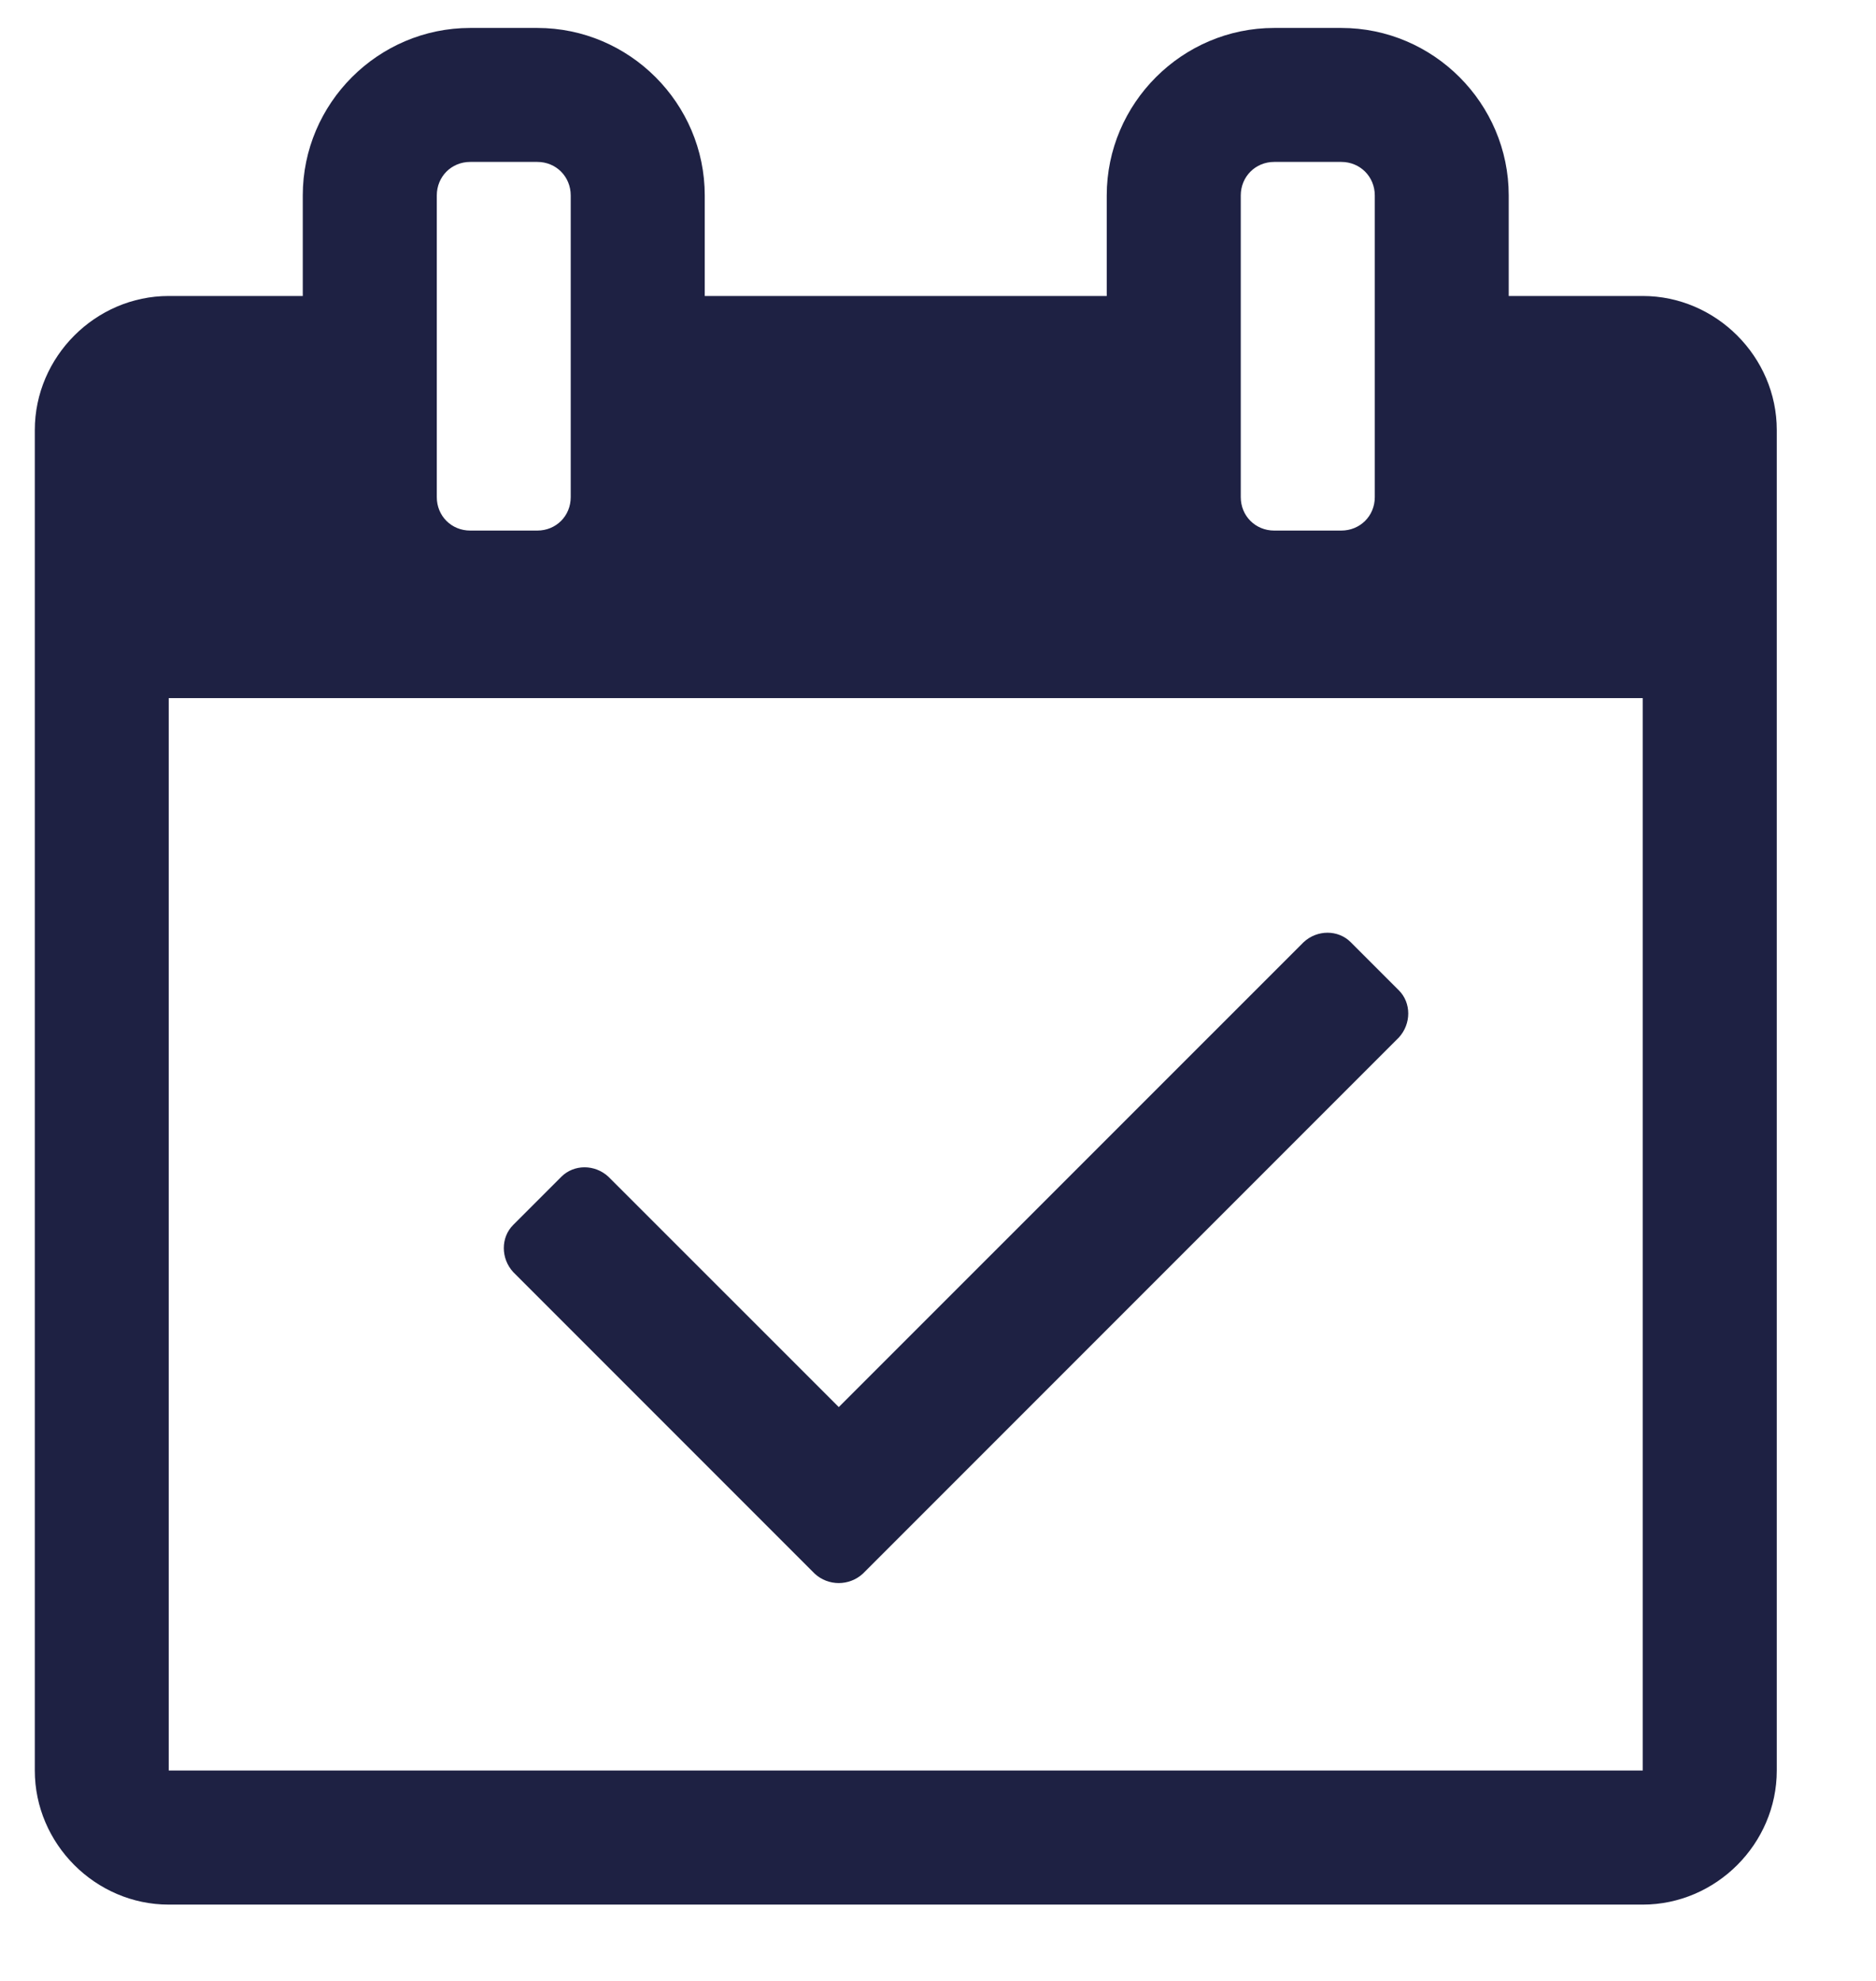 <svg width="18" height="19" viewBox="0 0 18 19" fill="none" xmlns="http://www.w3.org/2000/svg">
<path d="M13.422 9.951C13.542 9.82 13.542 9.619 13.422 9.499L12.96 9.037C12.839 8.916 12.638 8.916 12.508 9.037L8.048 13.496L5.838 11.287C5.708 11.166 5.507 11.166 5.386 11.287L4.924 11.749C4.804 11.869 4.804 12.07 4.924 12.201L7.817 15.094C7.947 15.214 8.148 15.214 8.279 15.094L13.422 9.951ZM1.619 16.982V6.696H15.762V16.982H1.619ZM5.476 4.768C5.476 4.949 5.336 5.089 5.155 5.089H4.512C4.331 5.089 4.191 4.949 4.191 4.768V1.875C4.191 1.694 4.331 1.553 4.512 1.553H5.155C5.336 1.553 5.476 1.694 5.476 1.875V4.768ZM13.191 4.768C13.191 4.949 13.05 5.089 12.869 5.089H12.226C12.046 5.089 11.905 4.949 11.905 4.768V1.875C11.905 1.694 12.046 1.553 12.226 1.553H12.869C13.05 1.553 13.191 1.694 13.191 1.875V4.768ZM17.048 4.125C17.048 3.422 16.465 2.839 15.762 2.839H14.476V1.875C14.476 0.991 13.753 0.268 12.869 0.268H12.226C11.343 0.268 10.619 0.991 10.619 1.875V2.839H6.762V1.875C6.762 0.991 6.039 0.268 5.155 0.268H4.512C3.628 0.268 2.905 0.991 2.905 1.875V2.839H1.619C0.916 2.839 0.334 3.422 0.334 4.125V16.982C0.334 17.685 0.916 18.268 1.619 18.268H15.762C16.465 18.268 17.048 17.685 17.048 16.982V4.125Z" fill="#1E2143"/>
</svg>
